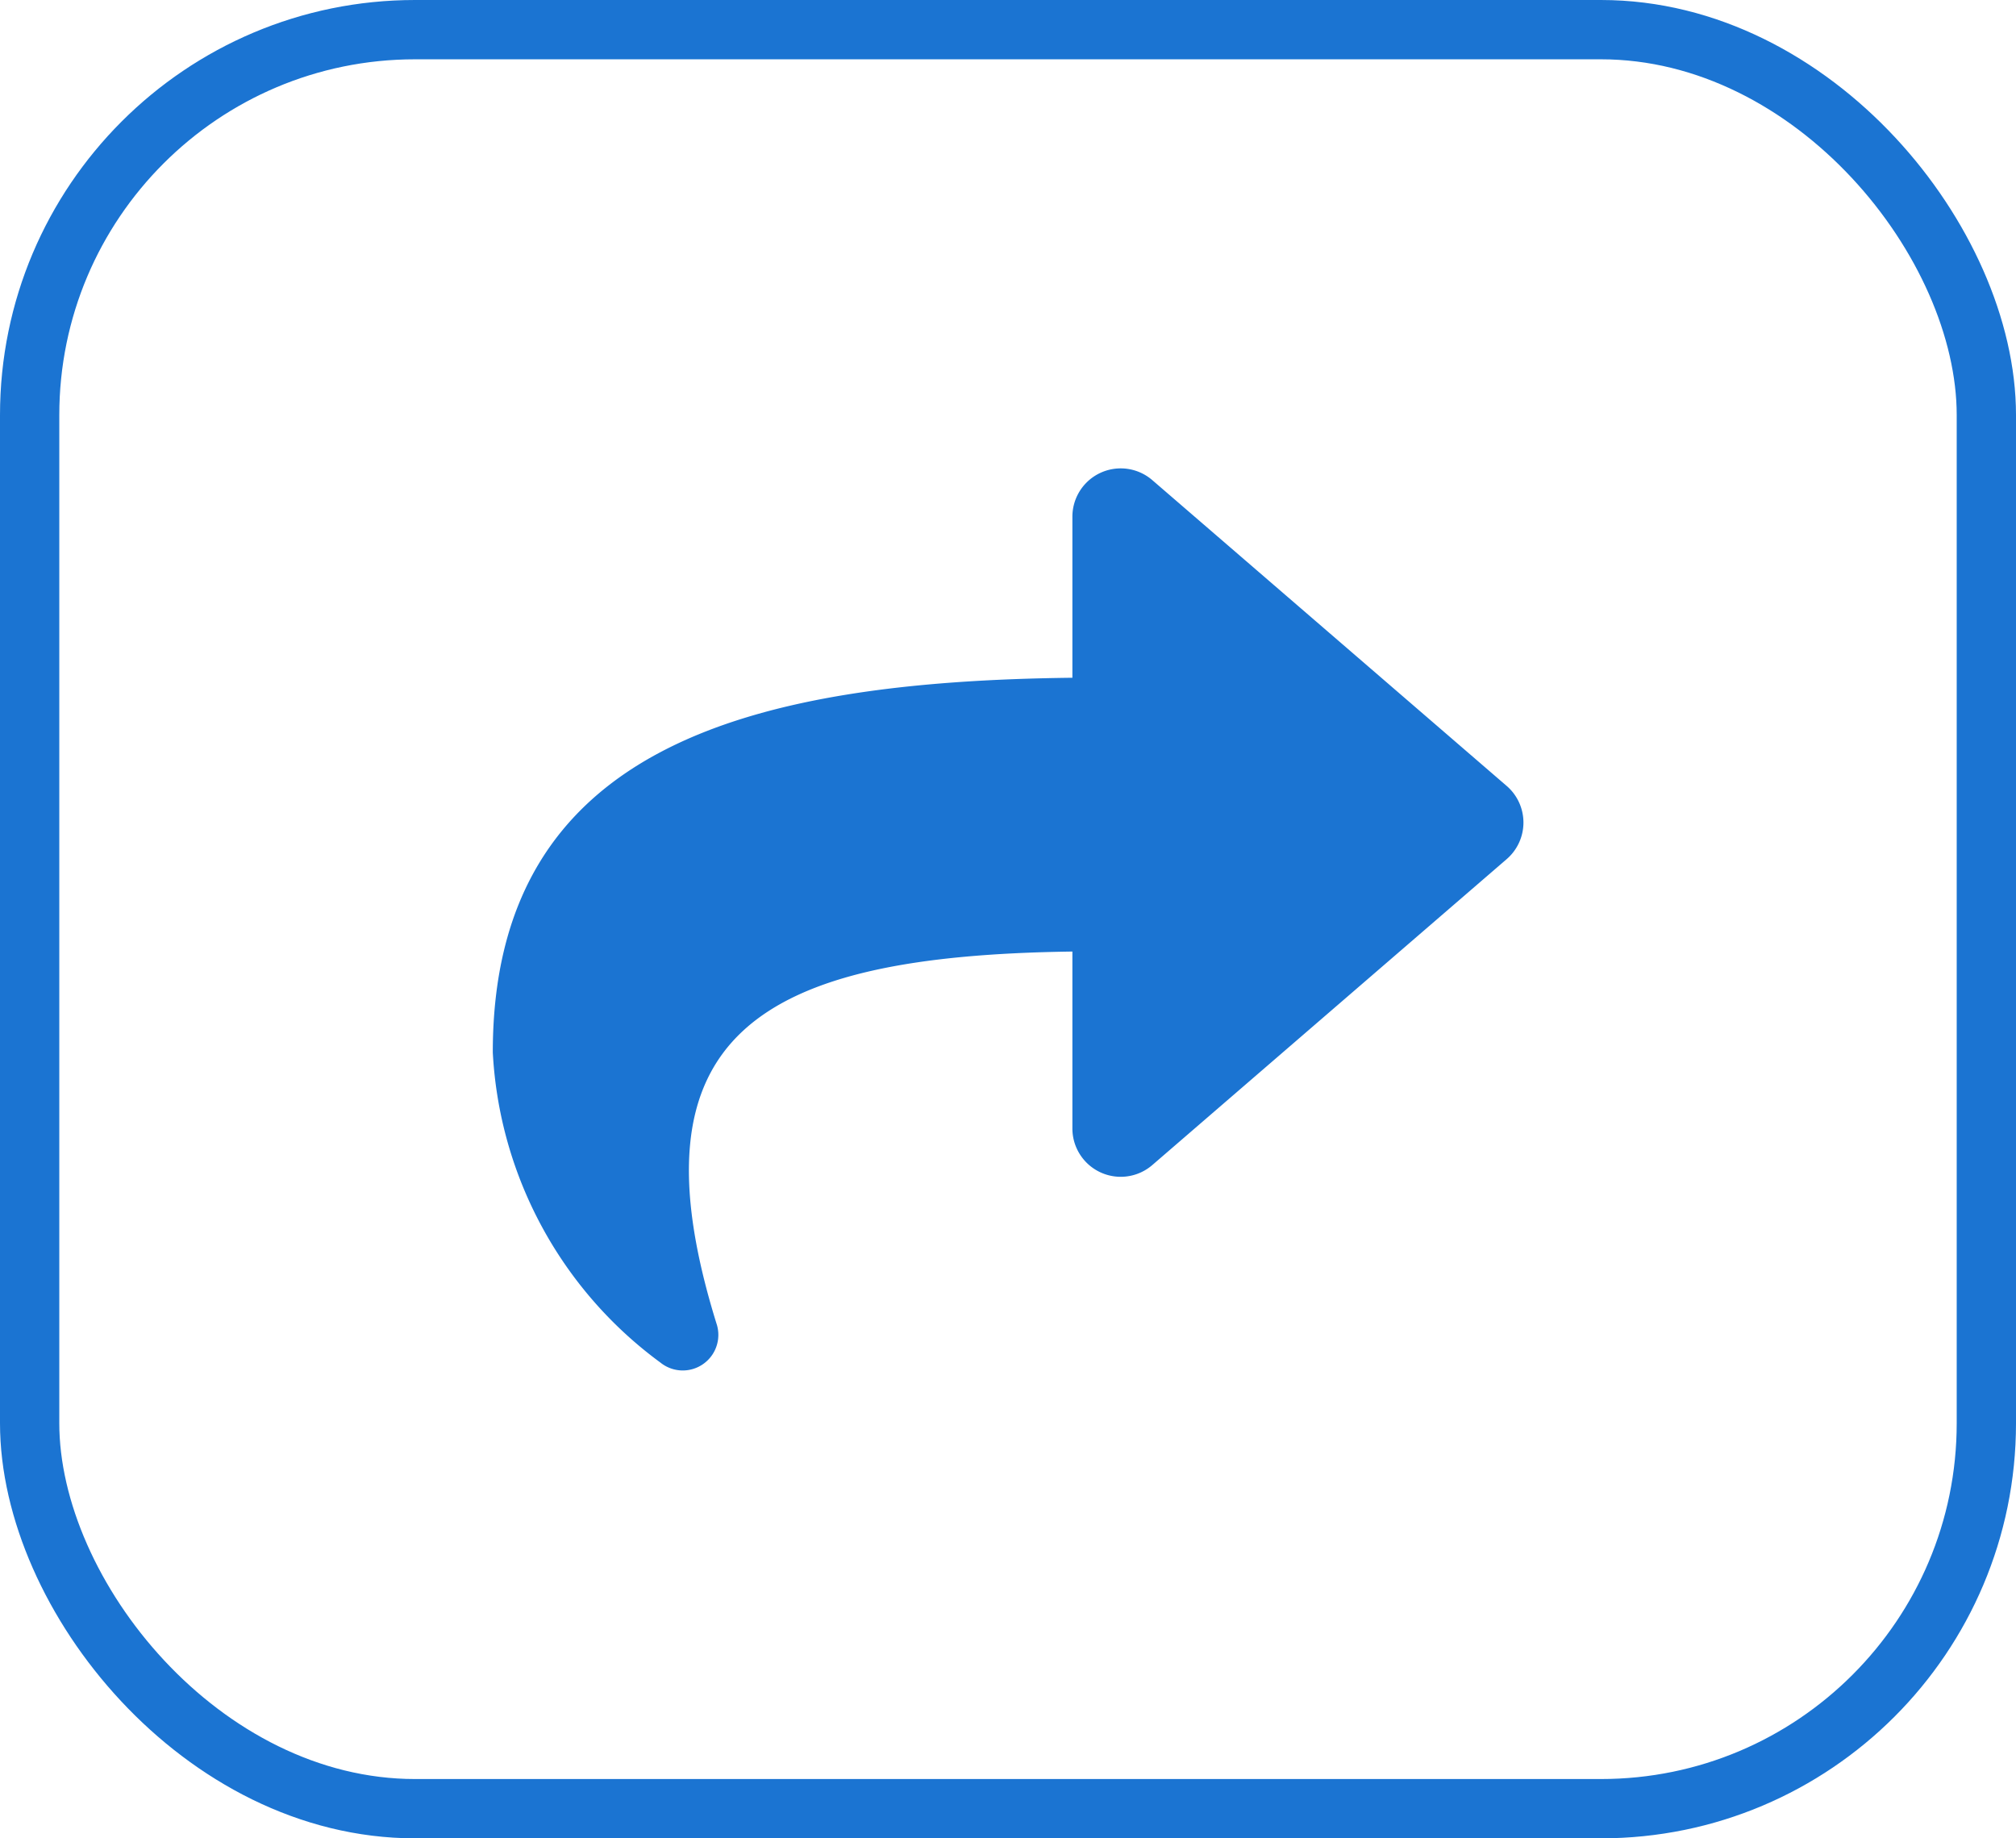 <svg xmlns="http://www.w3.org/2000/svg" width="34" height="31" viewBox="0 0 34 31">
  <g id="Group_9650" data-name="Group 9650" transform="translate(-1341.8 -58.942)">
    <g id="Rectangle_4819" data-name="Rectangle 4819" transform="translate(1341.8 58.942)" fill="none" stroke="#1b74d2" stroke-width="1">
      <rect width="34" height="31" rx="7" stroke="none"/>
      <rect x="0.5" y="0.5" width="33" height="30" rx="6.5" fill="none"/>
    </g>
    <path id="Icon_awesome-share" data-name="Icon awesome-share" d="M17.1,7.607,11.122,2.449a.815.815,0,0,0-1.347.617V5.782C4.323,5.845,0,6.937,0,12.1a6.938,6.938,0,0,0,2.828,5.231.6.6,0,0,0,.953-.632c-1.539-4.922.73-6.229,5.994-6.3v2.984A.815.815,0,0,0,11.122,14L17.1,8.84A.815.815,0,0,0,17.1,7.607Z" transform="translate(1350.111 64.589)" fill="#1b74d2"/>
  </g>
</svg>
